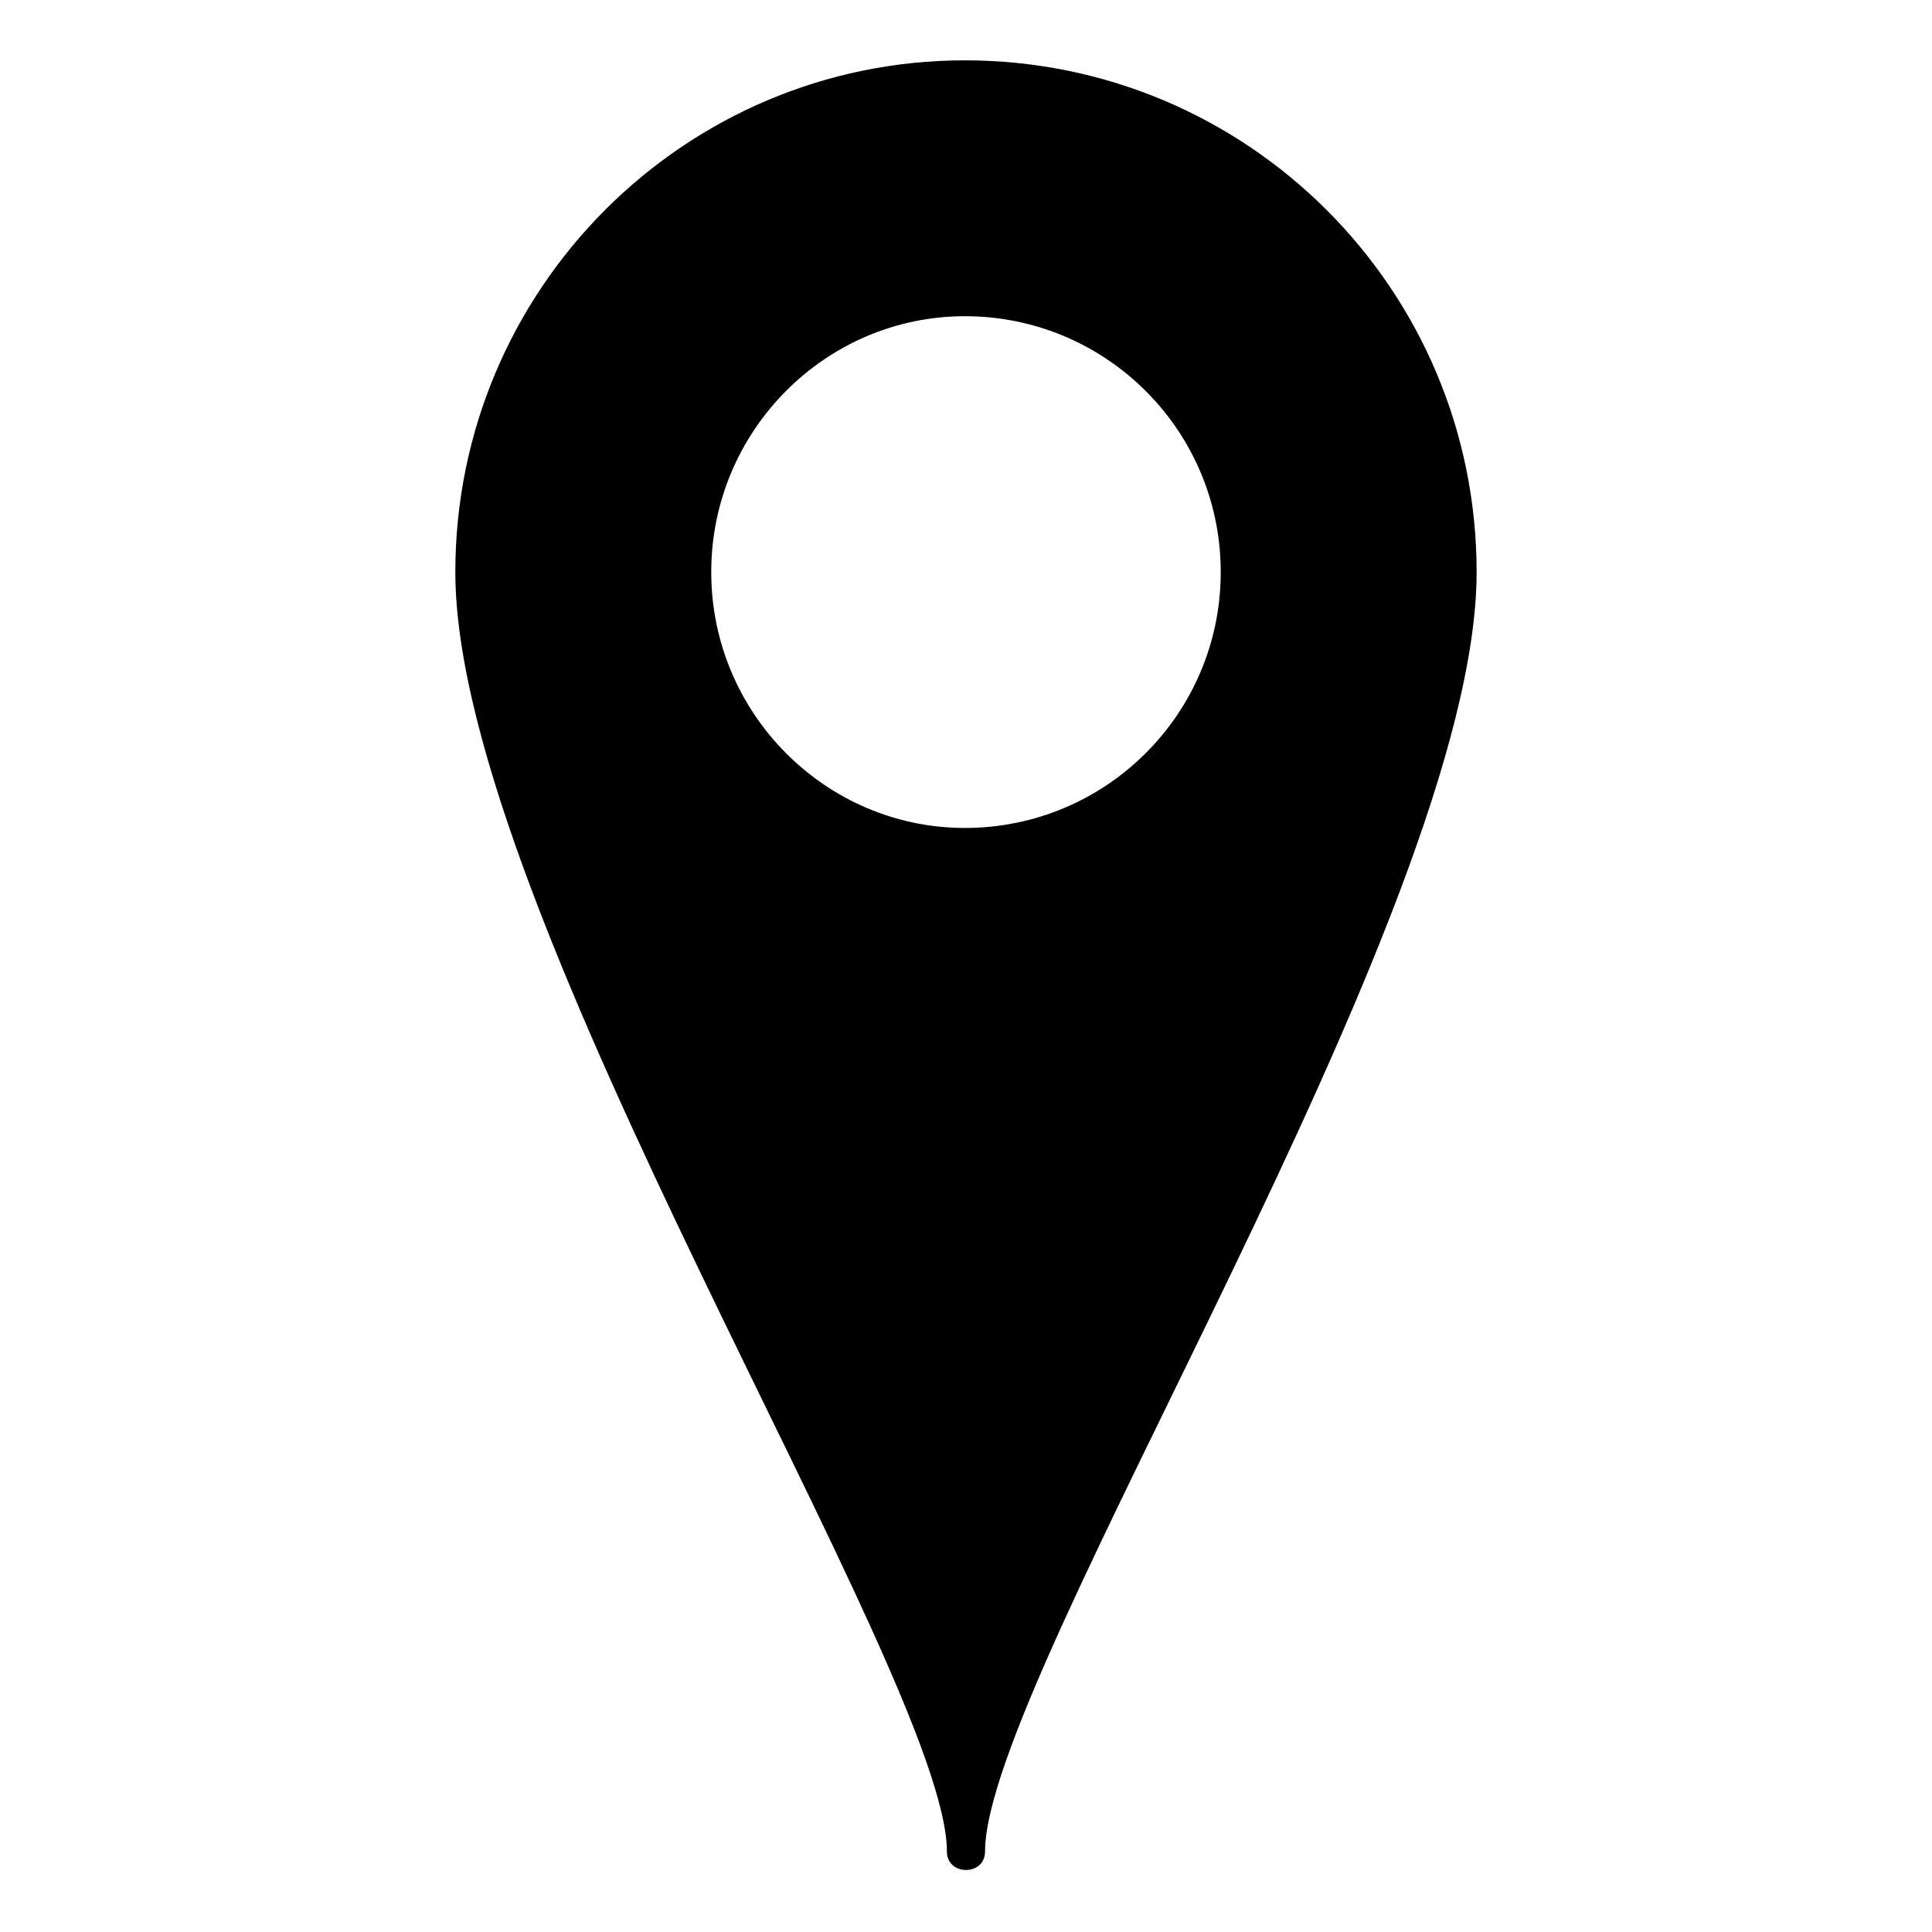 <?xml version="1.0" encoding="UTF-8"?>
<!-- The Best Svg Icon site in the world: iconSvg.co, Visit us! https://iconsvg.co -->
<svg fill="#000000" width="800px" height="800px" version="1.1" viewBox="144 144 512 512" xmlns="http://www.w3.org/2000/svg">
 <path d="m399.7 159.99c74.945 0 135.62 60.672 135.62 135.62 0 90.41-130.27 292.65-130.27 339.05 0 6.543-10.113 6.543-10.113 0 0-46.395-130.27-248.63-130.27-339.05 0-74.945 60.672-135.62 135.02-135.62zm0 67.809c37.473 0 67.809 30.336 67.809 67.809 0 37.473-30.336 67.809-67.809 67.809-36.879 0-67.215-30.336-67.215-67.809 0-37.473 30.336-67.809 67.215-67.809z" fill-rule="evenodd"/>
</svg>